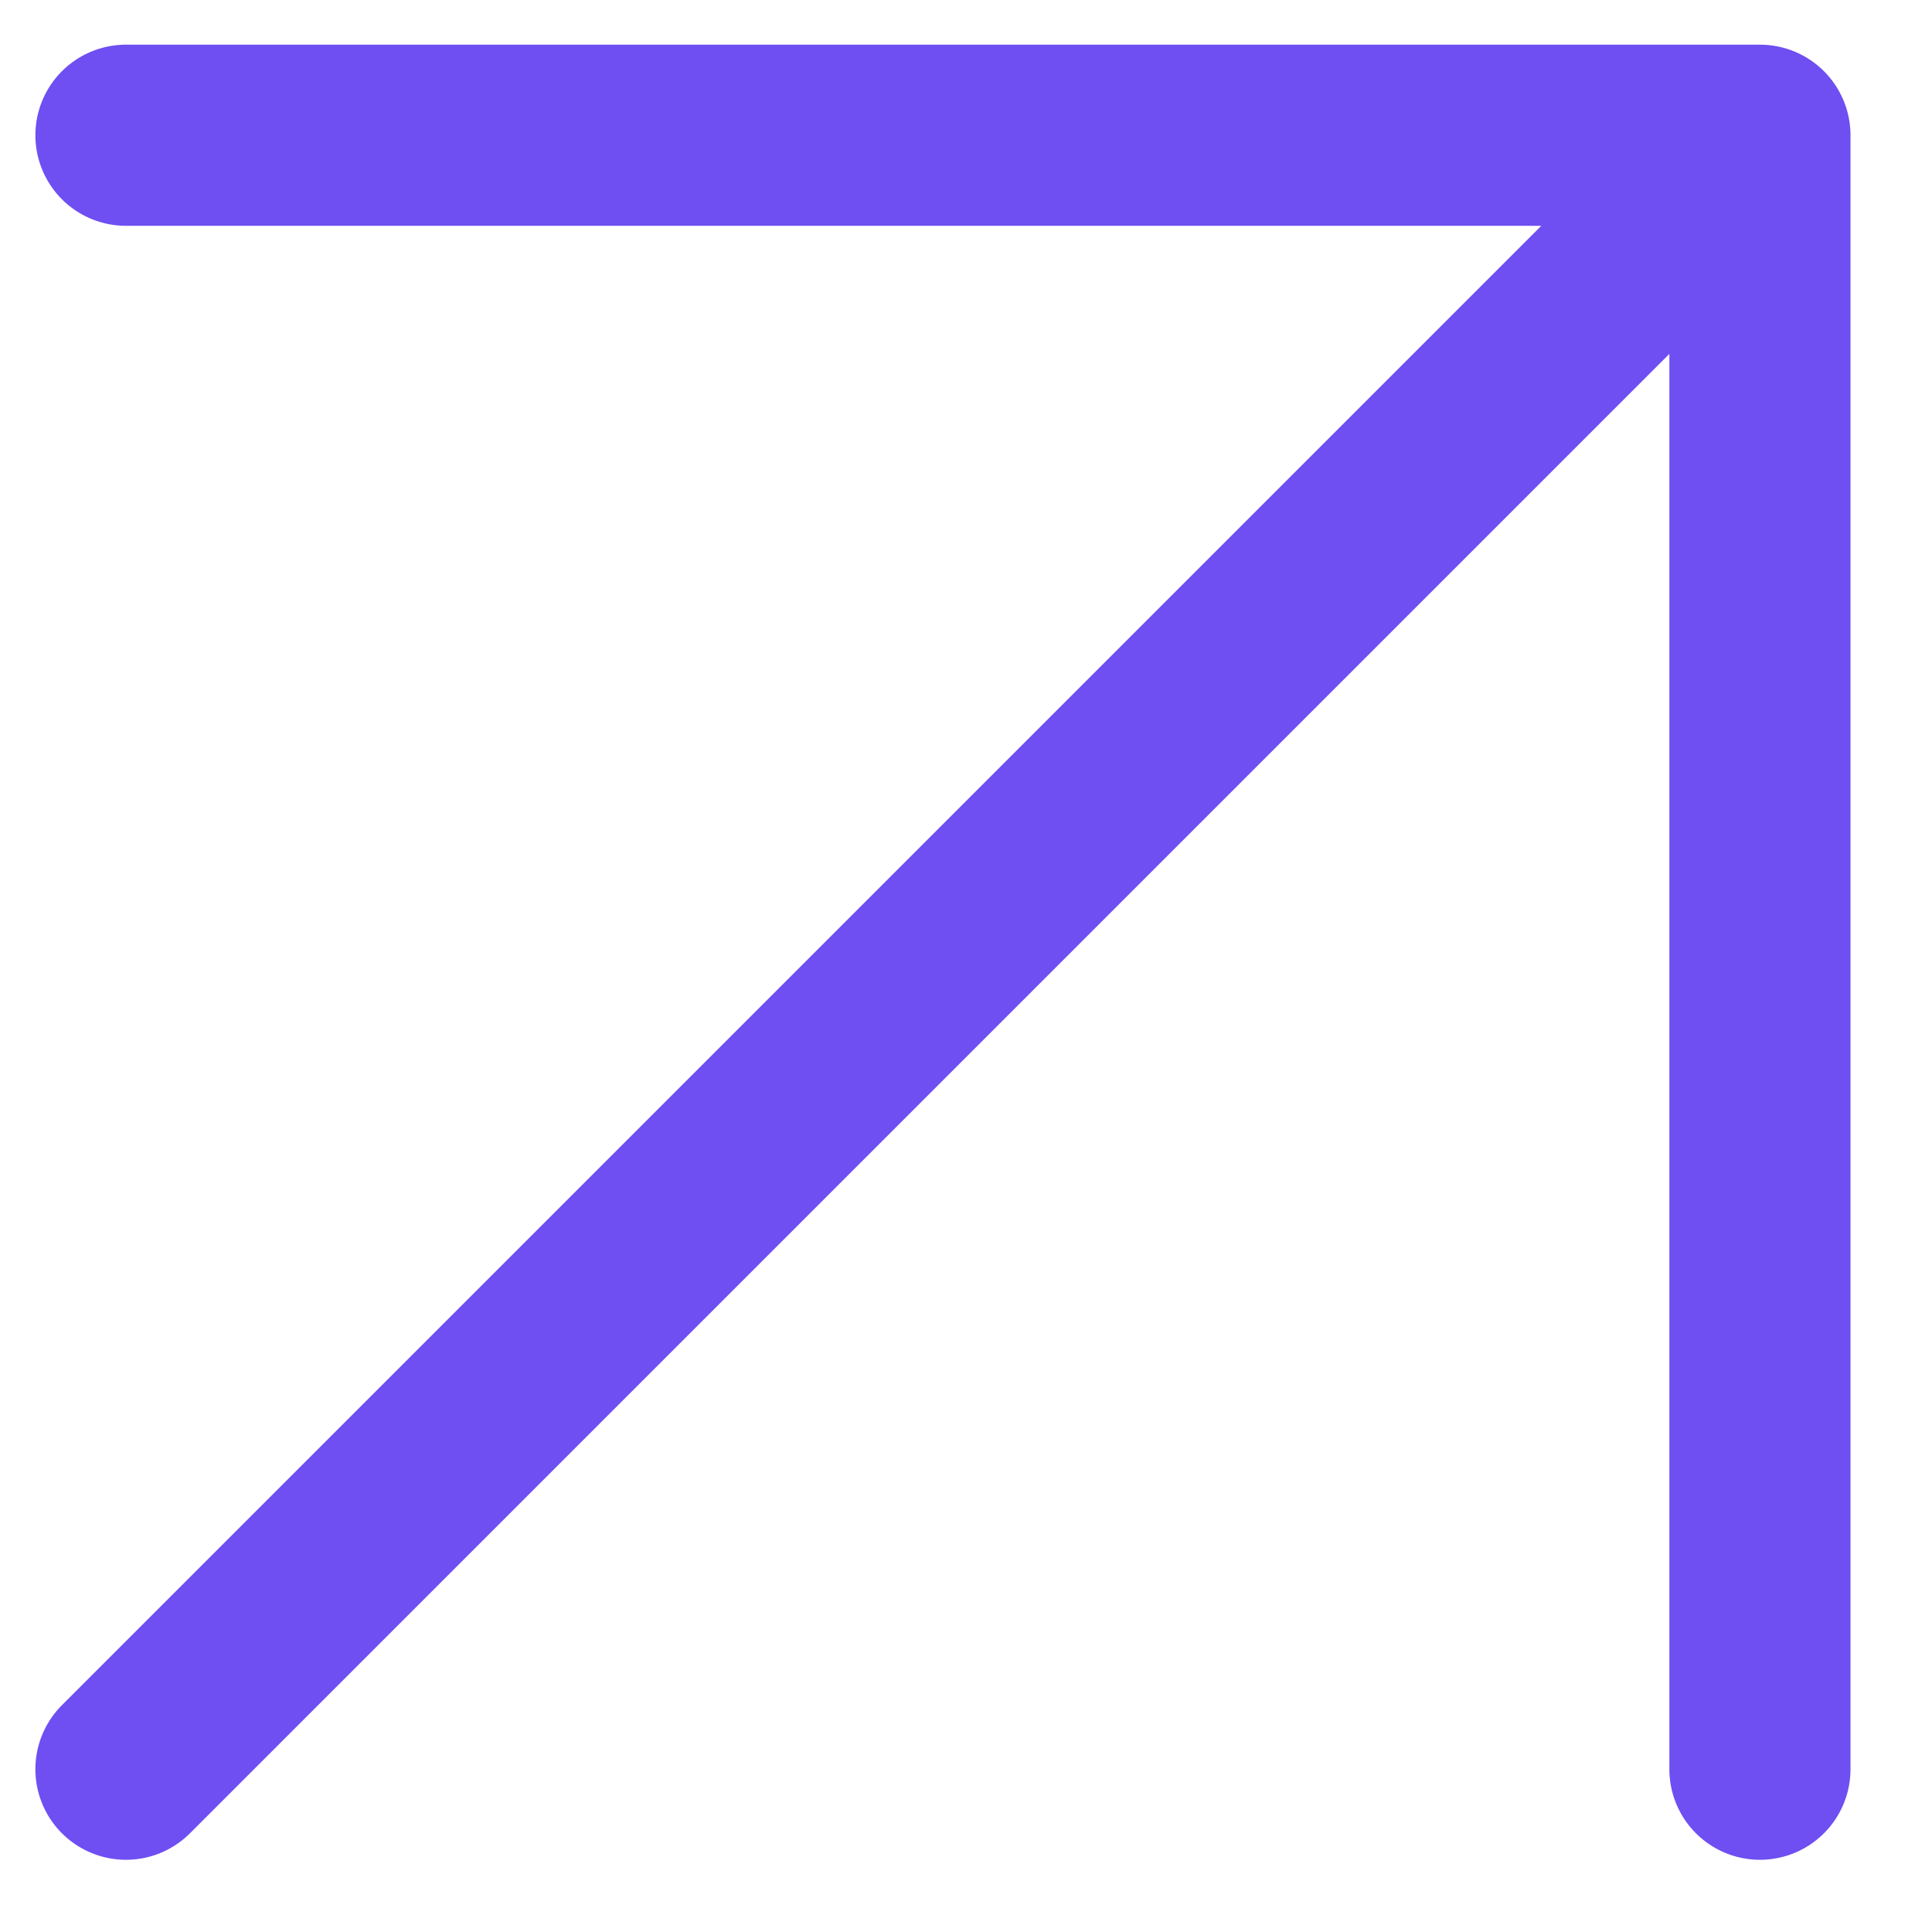 <svg width="16" height="16" viewBox="0 0 16 16" fill="none" xmlns="http://www.w3.org/2000/svg">
<path d="M1.043 14.652L14.575 1.12M14.575 1.12H1.043M14.575 1.12V14.652" stroke="#6F4EF2" stroke-width="1.5" stroke-linecap="round" stroke-linejoin="round"/>
</svg>
